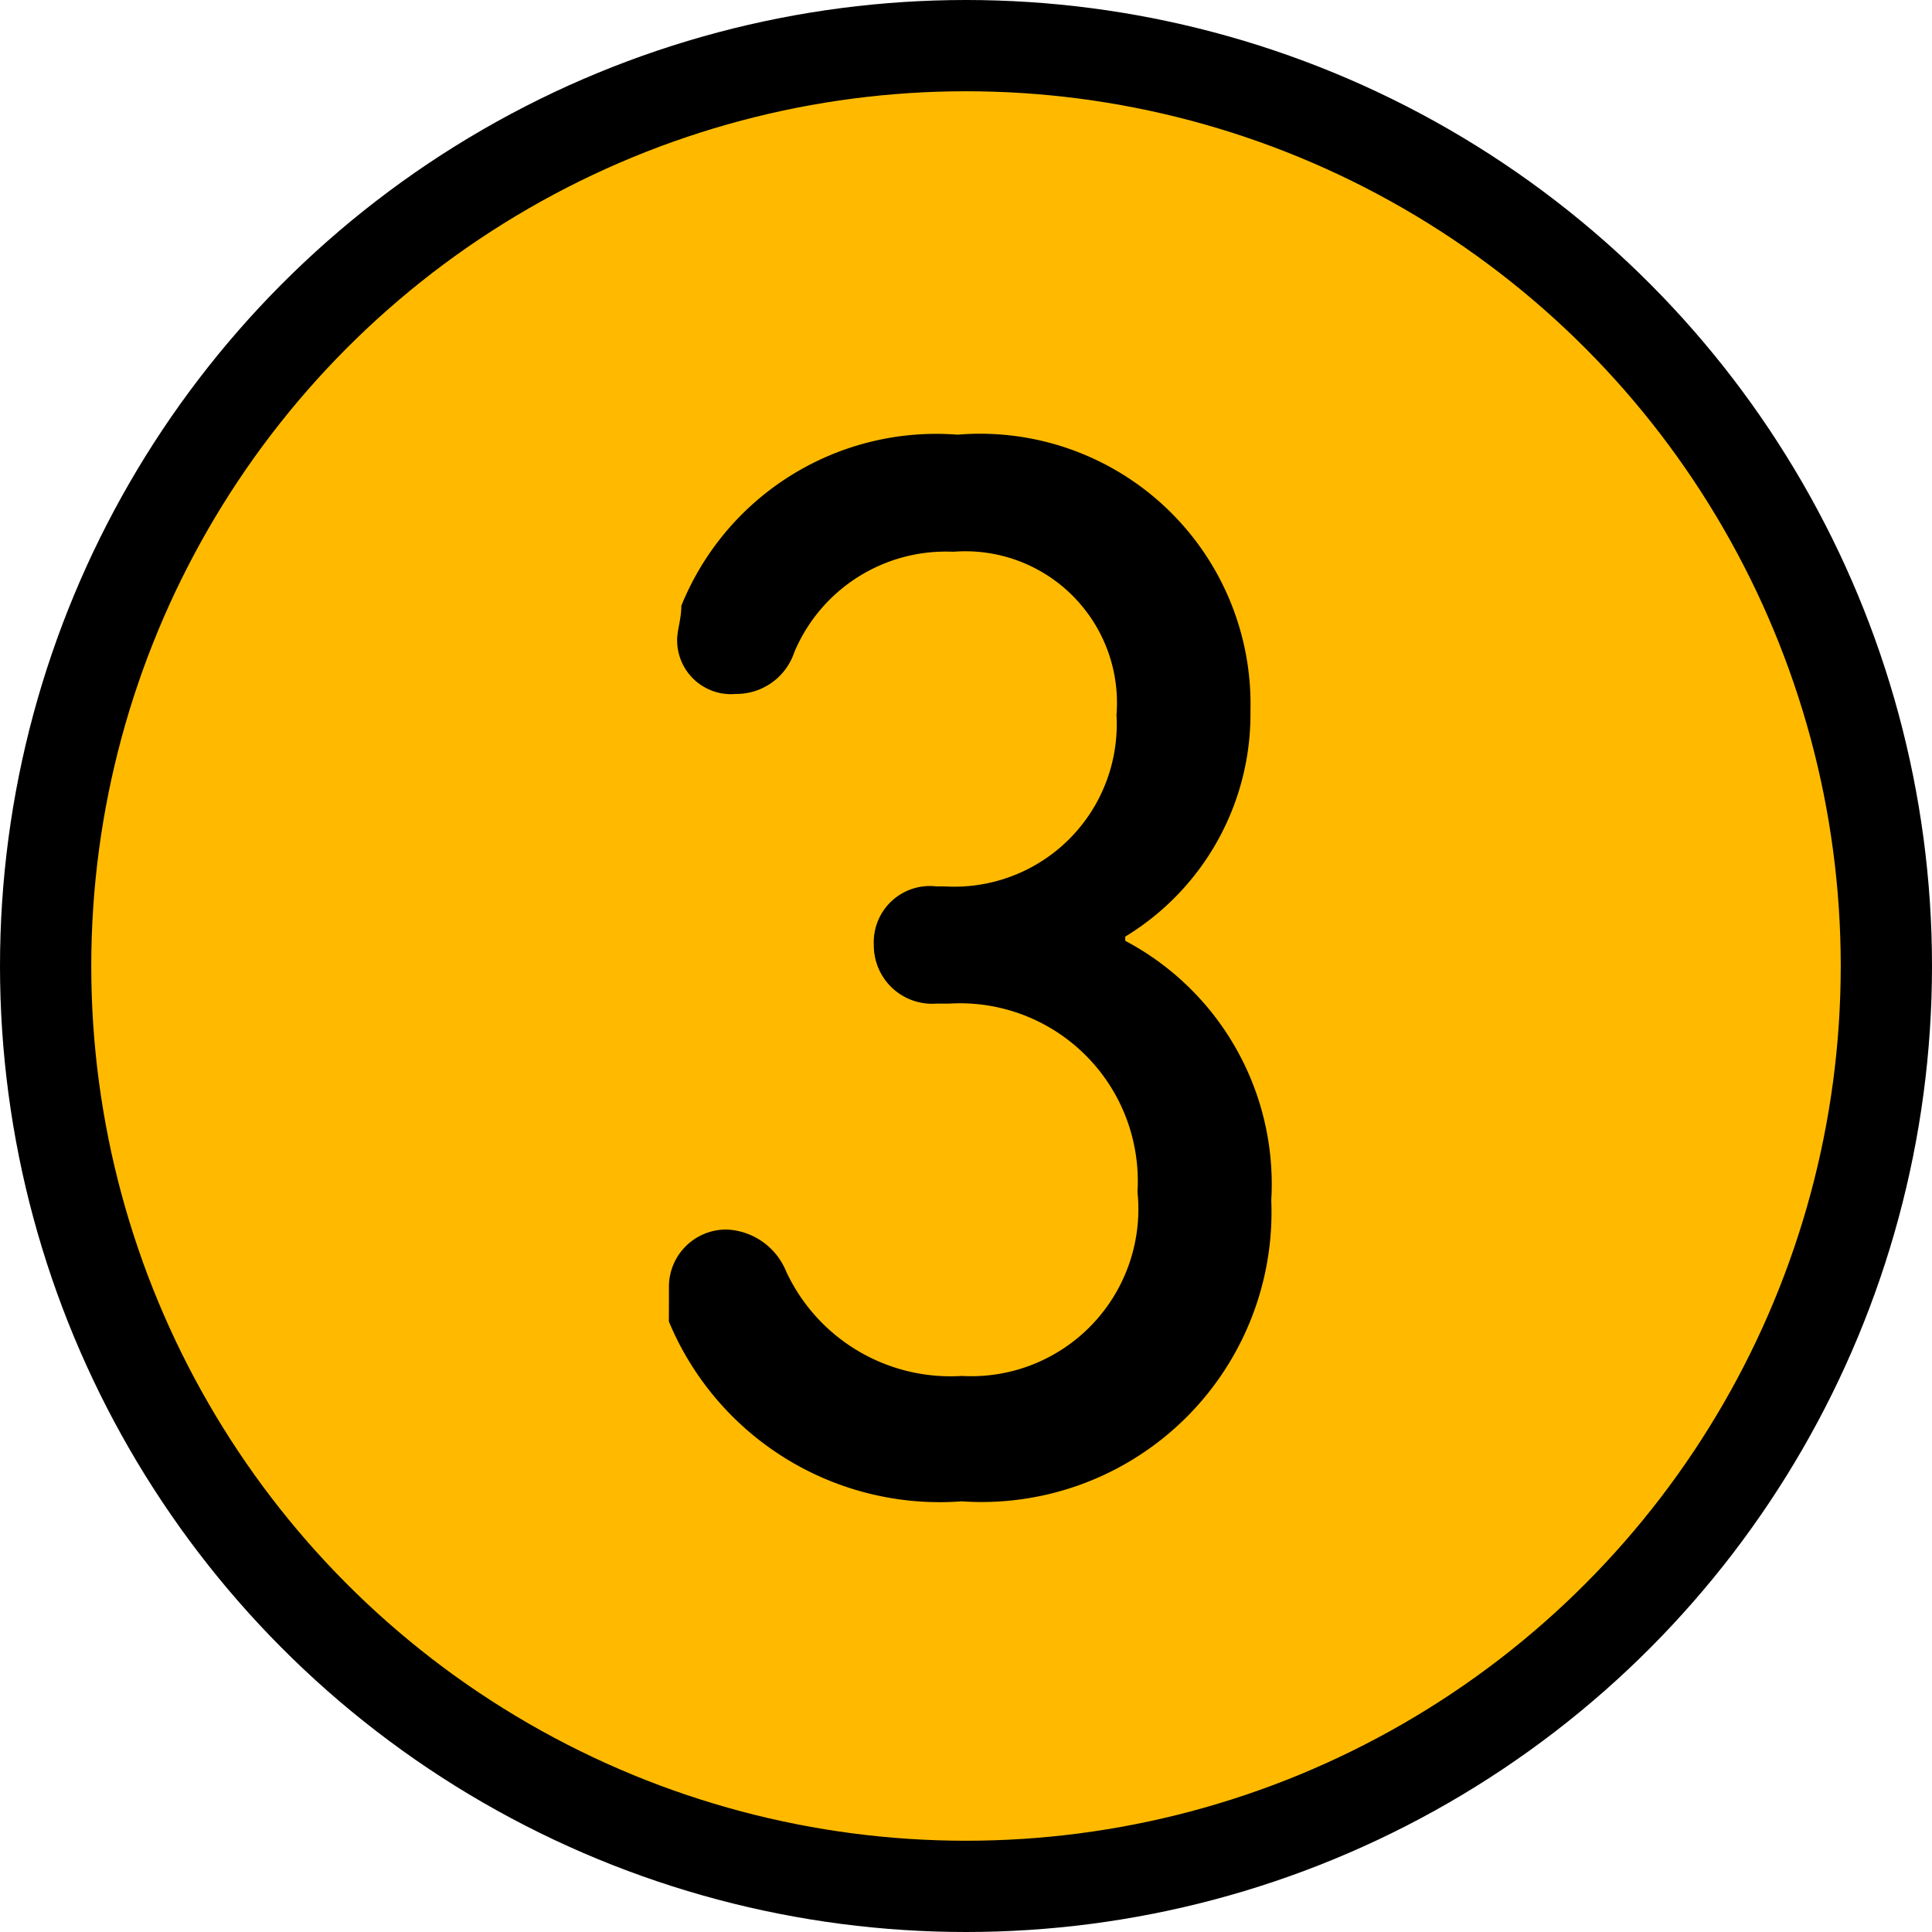 <svg xmlns="http://www.w3.org/2000/svg" width="21.17" height="21.17" viewBox="0 0 21.17 21.17">
  <g id="グループ化_3633" data-name="グループ化 3633" transform="translate(0.5 0.5)">
    <circle id="楕円形_104" data-name="楕円形 104" cx="10.085" cy="10.085" r="10.085" fill="#ffba00" stroke="#000" stroke-miterlimit="10" stroke-width="1"/>
    <g id="グループ化_907" data-name="グループ化 907" transform="translate(6.83 4.263)">
      <path id="パス_1391" data-name="パス 1391" d="M15.9,375.352a.627.627,0,0,1,.642-.642.738.738,0,0,1,.642.458,1.986,1.986,0,0,0,1.925,1.146,1.831,1.831,0,0,0,1.925-2.017,1.949,1.949,0,0,0-2.063-2.063h-.138a.639.639,0,0,1-.688-.642.615.615,0,0,1,.688-.642h.092a1.78,1.78,0,0,0,1.879-1.879,1.661,1.661,0,0,0-1.788-1.788,1.8,1.8,0,0,0-1.742,1.1.669.669,0,0,1-.642.458.59.59,0,0,1-.642-.6c0-.092.046-.229.046-.367A3.014,3.014,0,0,1,19.063,366a2.963,2.963,0,0,1,3.209,3.025A2.854,2.854,0,0,1,20.9,371.5v.046a3.016,3.016,0,0,1,1.6,2.842,3.177,3.177,0,0,1-3.392,3.3,3.214,3.214,0,0,1-3.209-1.971C15.9,375.581,15.9,375.443,15.9,375.352Z" transform="translate(-15.9 -366)"/>
    </g>
  </g>
</svg>
